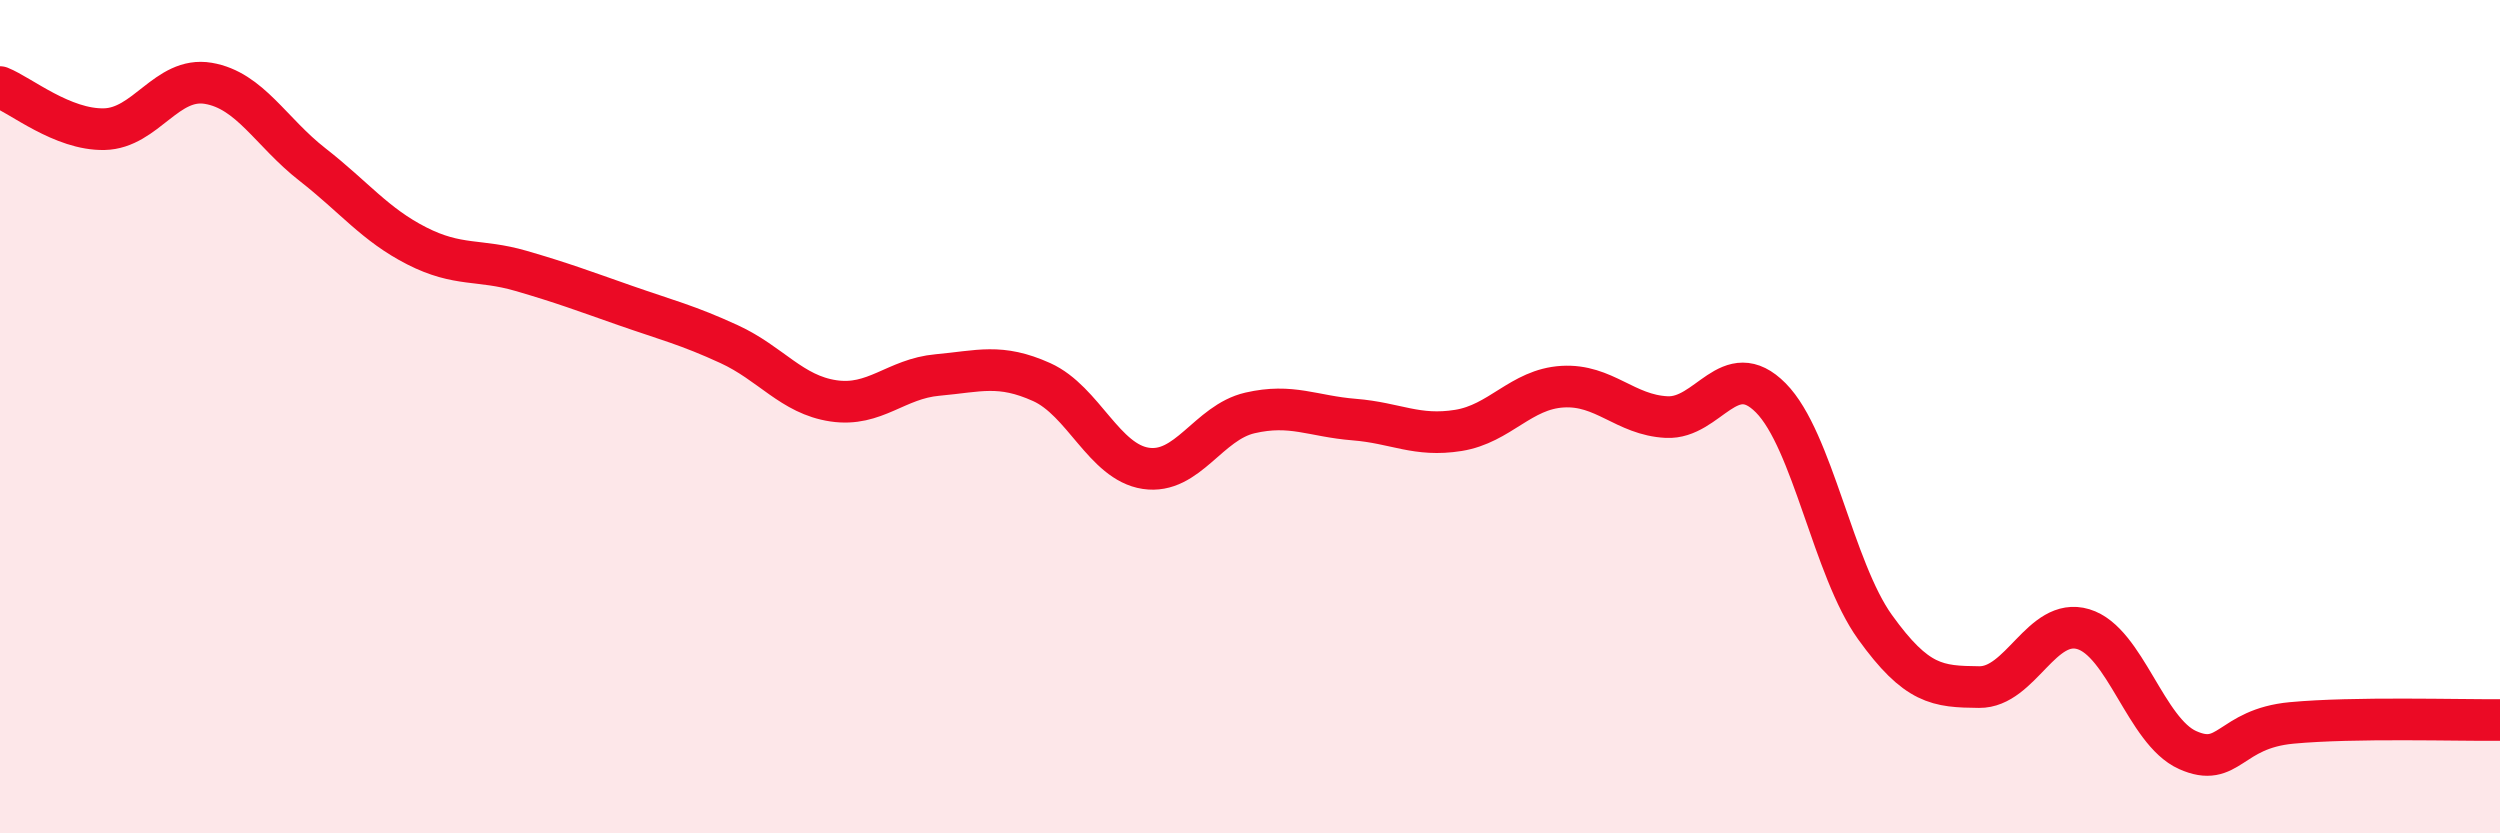 
    <svg width="60" height="20" viewBox="0 0 60 20" xmlns="http://www.w3.org/2000/svg">
      <path
        d="M 0,2.09 C 0.5,2.29 1.5,3.12 2.5,3.1 C 3.5,3.08 4,1.83 5,2 C 6,2.17 6.5,3.17 7.5,3.95 C 8.5,4.73 9,5.39 10,5.9 C 11,6.41 11.5,6.21 12.5,6.5 C 13.5,6.79 14,6.98 15,7.33 C 16,7.68 16.5,7.8 17.5,8.26 C 18.5,8.72 19,9.47 20,9.62 C 21,9.77 21.5,9.09 22.5,9 C 23.5,8.91 24,8.72 25,9.17 C 26,9.62 26.5,11.09 27.5,11.24 C 28.5,11.39 29,10.14 30,9.91 C 31,9.68 31.5,9.99 32.5,10.07 C 33.5,10.15 34,10.49 35,10.33 C 36,10.17 36.5,9.34 37.5,9.28 C 38.5,9.22 39,9.96 40,10.01 C 41,10.06 41.5,8.54 42.5,9.55 C 43.5,10.56 44,13.66 45,15.05 C 46,16.44 46.5,16.48 47.5,16.49 C 48.5,16.5 49,14.8 50,15.1 C 51,15.4 51.5,17.55 52.5,18 C 53.5,18.45 53.5,17.49 55,17.35 C 56.5,17.21 59,17.29 60,17.28L60 20L0 20Z"
        fill="#EB0A25"
        opacity="0.1"
        stroke-linecap="round"
        stroke-linejoin="round"
      />
      <path
        d="M 0,2.09 C 0.5,2.29 1.5,3.12 2.5,3.1 C 3.5,3.08 4,1.83 5,2 C 6,2.17 6.5,3.17 7.5,3.95 C 8.5,4.73 9,5.39 10,5.9 C 11,6.41 11.5,6.21 12.5,6.5 C 13.5,6.79 14,6.98 15,7.33 C 16,7.68 16.5,7.8 17.5,8.26 C 18.5,8.72 19,9.47 20,9.62 C 21,9.77 21.5,9.09 22.5,9 C 23.5,8.91 24,8.72 25,9.17 C 26,9.62 26.5,11.09 27.5,11.24 C 28.5,11.39 29,10.14 30,9.91 C 31,9.68 31.5,9.99 32.5,10.07 C 33.5,10.15 34,10.49 35,10.33 C 36,10.17 36.5,9.34 37.5,9.28 C 38.5,9.22 39,9.96 40,10.01 C 41,10.06 41.5,8.54 42.5,9.55 C 43.5,10.56 44,13.66 45,15.05 C 46,16.44 46.5,16.48 47.5,16.49 C 48.5,16.5 49,14.8 50,15.1 C 51,15.4 51.5,17.55 52.5,18 C 53.5,18.45 53.5,17.49 55,17.35 C 56.5,17.21 59,17.29 60,17.28"
        stroke="#EB0A25"
        stroke-width="1"
        fill="none"
        stroke-linecap="round"
        stroke-linejoin="round"
      />
    </svg>
  